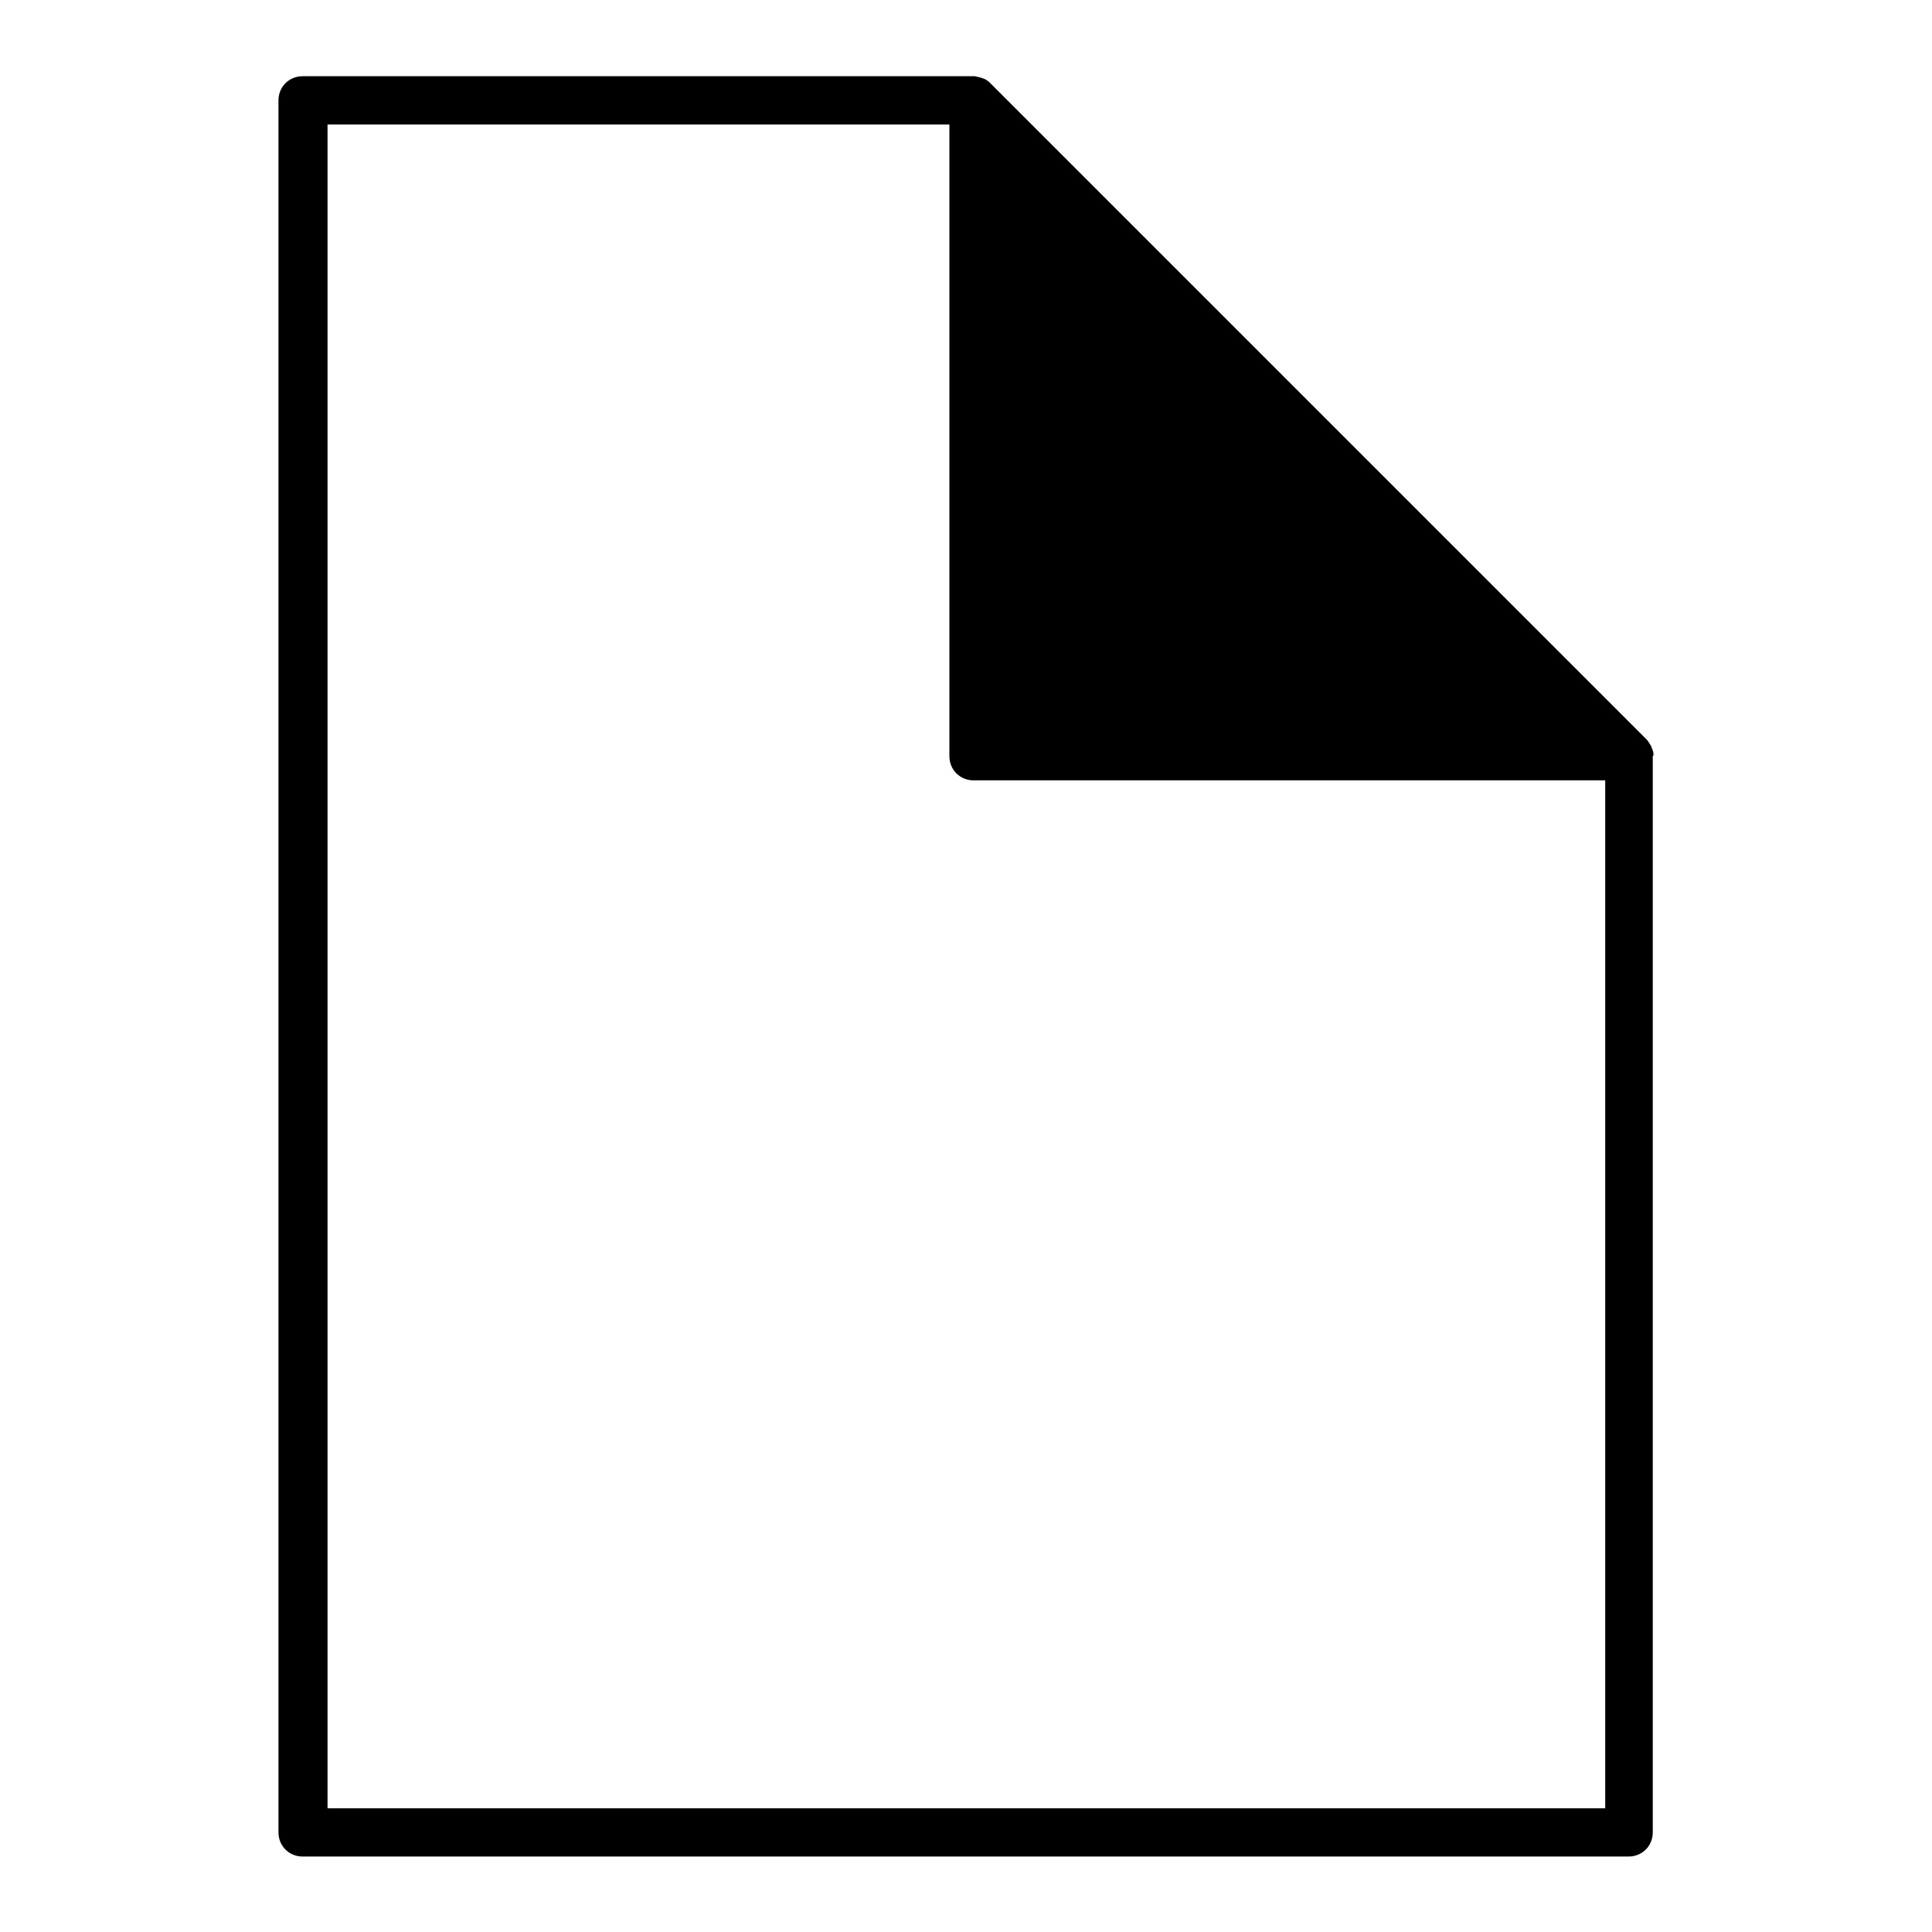 <?xml version="1.0" encoding="utf-8"?>
<!-- Svg Vector Icons : http://www.onlinewebfonts.com/icon -->
<!DOCTYPE svg PUBLIC "-//W3C//DTD SVG 1.1//EN" "http://www.w3.org/Graphics/SVG/1.1/DTD/svg11.dtd">
<svg version="1.1" xmlns="http://www.w3.org/2000/svg" xmlns:xlink="http://www.w3.org/1999/xlink" x="0px" y="0px" viewBox="0 0 256 256" enable-background="new 0 0 256 256" xml:space="preserve">
<g><g><g><path fill="#000000" d="M219.1,100c0-0.3-0.1-0.6-0.2-0.8c0-0.1-0.1-0.2-0.1-0.3c-0.2-0.3-0.4-0.7-0.6-0.9l-87-87c-0.3-0.3-0.6-0.5-0.9-0.6c-0.1,0-0.2-0.1-0.3-0.1c-0.3-0.1-0.5-0.1-0.8-0.2c-0.1,0-0.1,0-0.2,0H40.1c-1.8,0-3.2,1.4-3.2,3.2v229.5c0,1.8,1.4,3.2,3.2,3.2h175.7c1.8,0,3.2-1.4,3.2-3.2V100.2C219.1,100.1,219.1,100.1,219.1,100z M43.4,239.6V16.5h82.4v83.7c0,1.8,1.4,3.2,3.2,3.2h83.7v136.2H43.4L43.4,239.6z"/></g><g></g><g></g><g></g><g></g><g></g><g></g><g></g><g></g><g></g><g></g><g></g><g></g><g></g><g></g><g></g></g></g>
</svg>